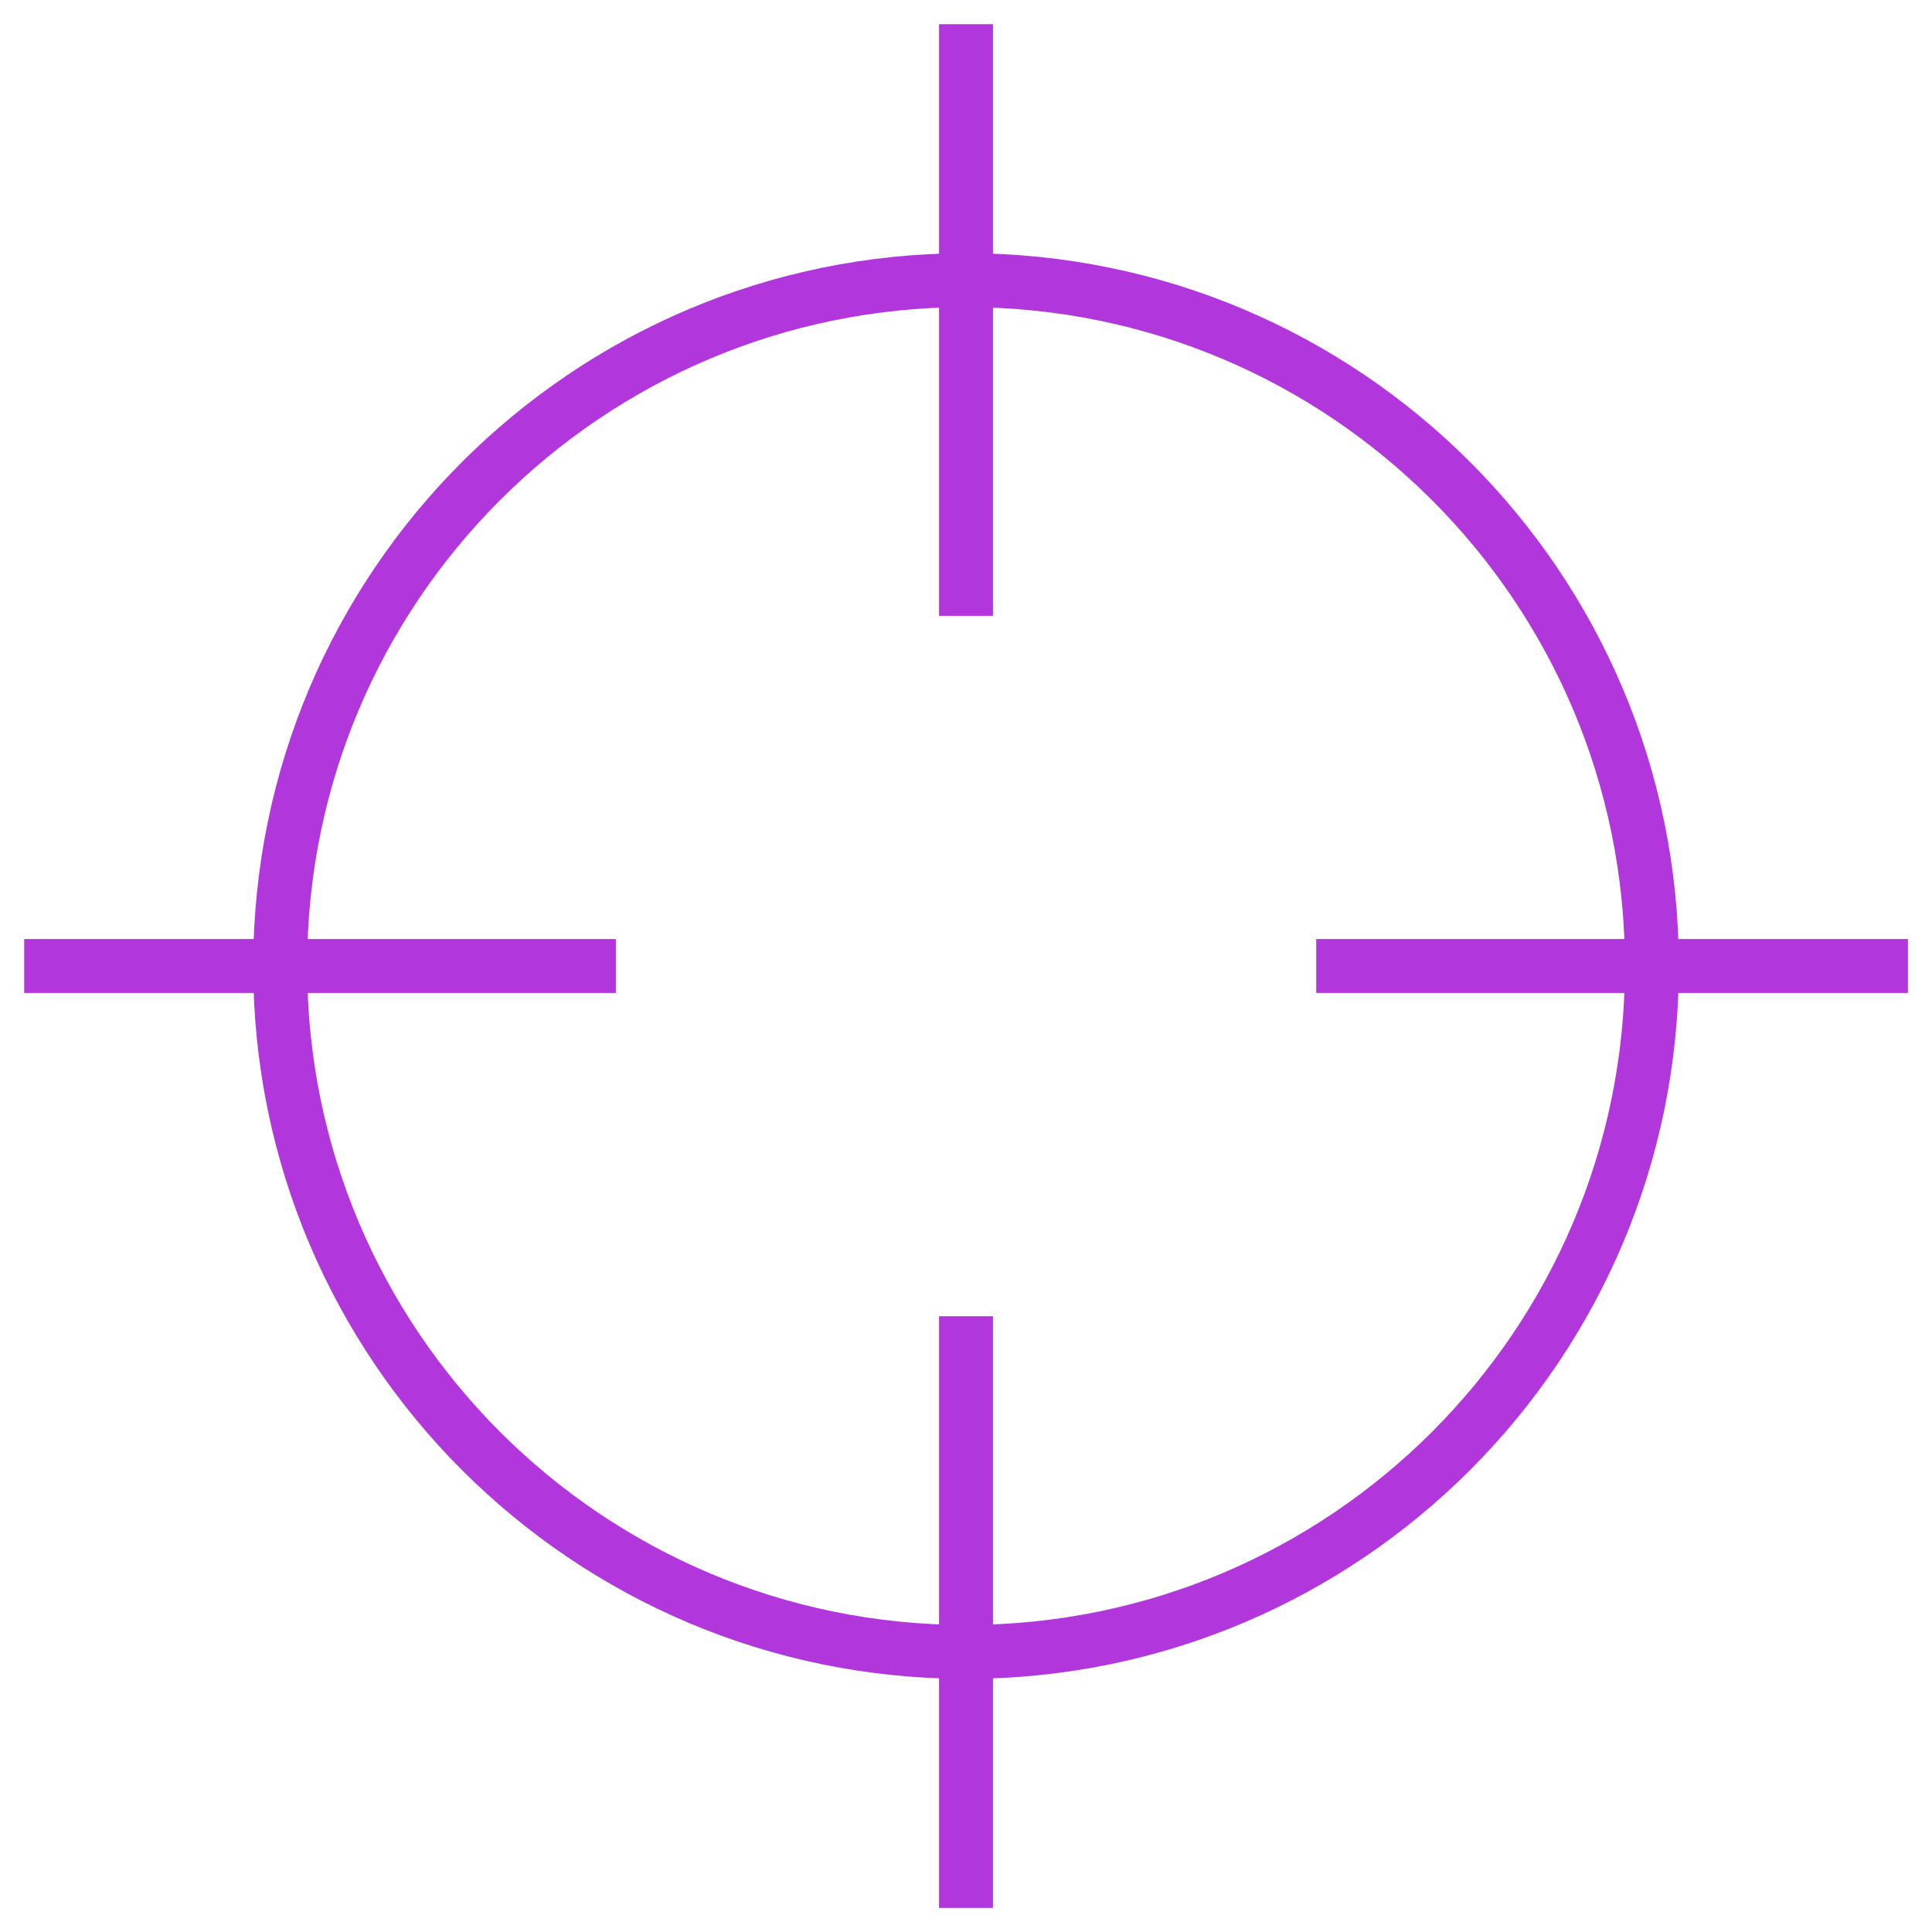 <svg width="64" height="64" viewBox="0 0 64 64" fill="none" xmlns="http://www.w3.org/2000/svg">
<g clip-path="url(#clip0_6013_5806)">
<path d="M32.001 54.721C44.549 54.721 54.721 44.549 54.721 32.001C54.721 19.453 44.549 9.281 32.001 9.281C19.453 9.281 9.281 19.453 9.281 32.001C9.281 44.549 19.453 54.721 32.001 54.721Z" stroke="#B137DC" stroke-width="1.786" stroke-miterlimit="10"/>
<path d="M32 0.801V20.401" stroke="#B137DC" stroke-width="1.786" stroke-miterlimit="10"/>
<path d="M32 43.602V63.202" stroke="#B137DC" stroke-width="1.786" stroke-miterlimit="10"/>
<path d="M63.202 32H43.602" stroke="#B137DC" stroke-width="1.786" stroke-miterlimit="10"/>
<path d="M20.401 32H0.801" stroke="#B137DC" stroke-width="1.786" stroke-miterlimit="10"/>
</g>
<defs>
<clipPath id="clip0_6013_5806">
<rect width="64" height="64" fill="white"/>
</clipPath>
</defs>
</svg>
